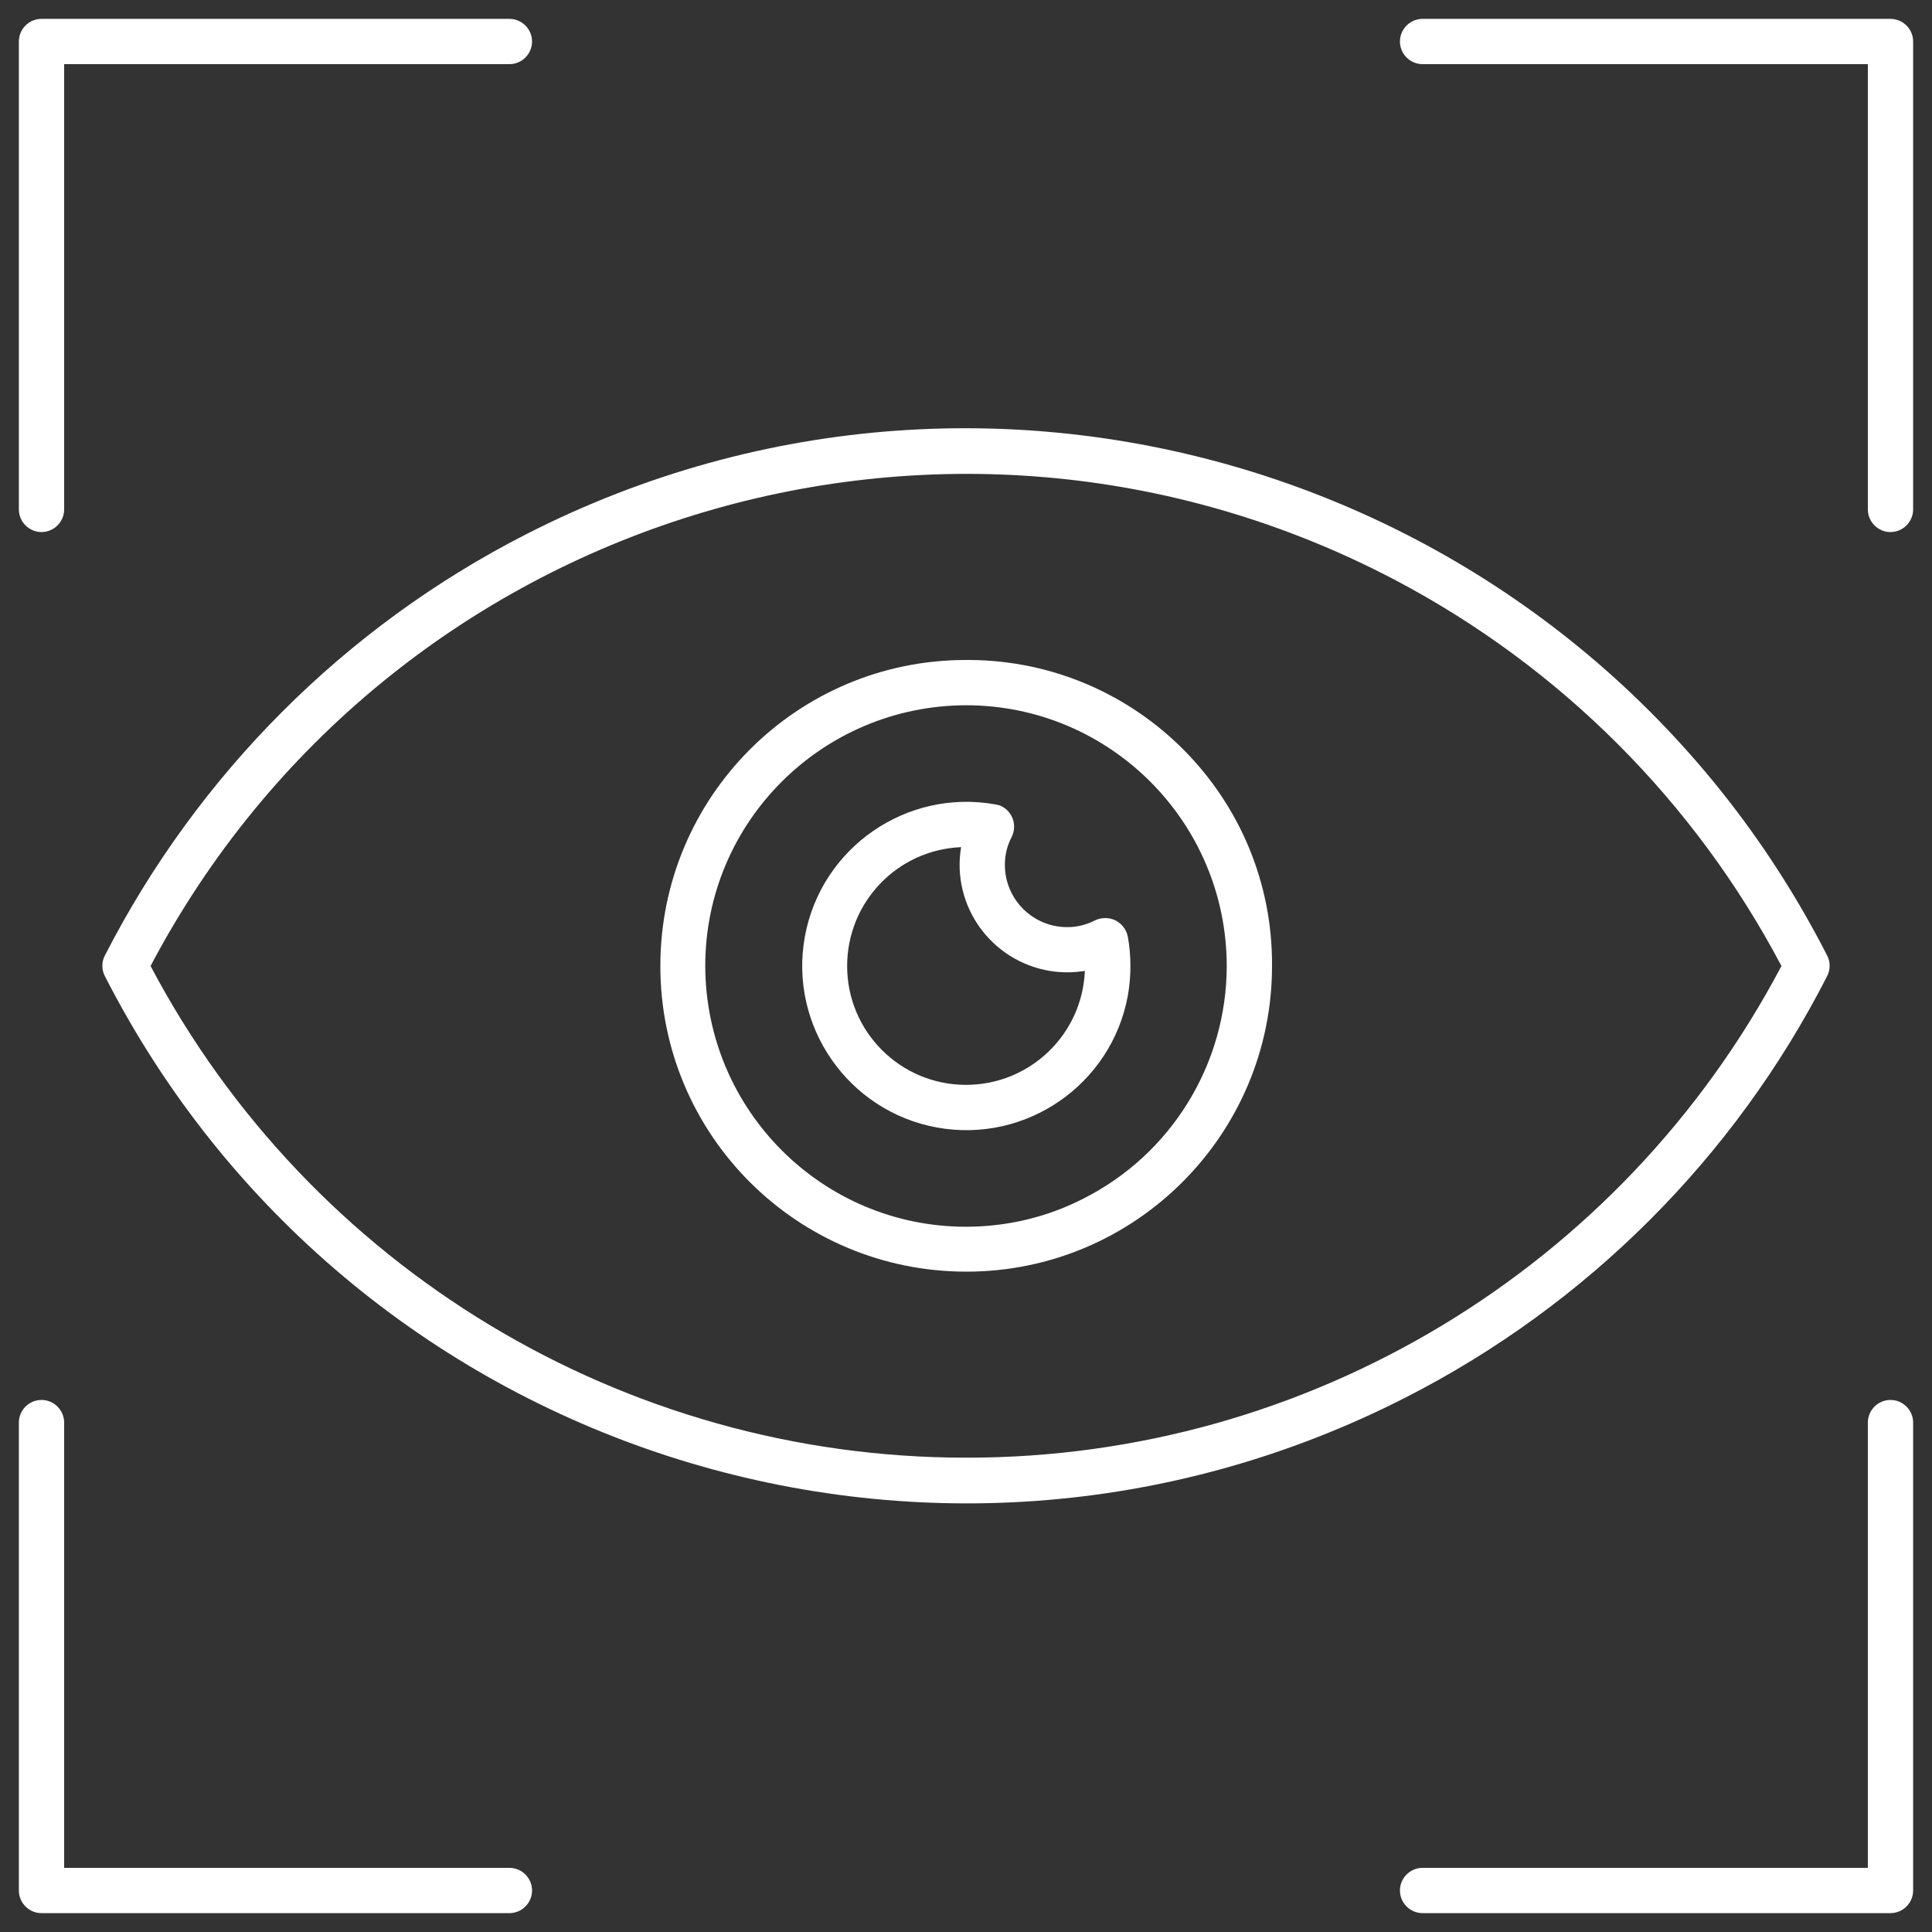 <?xml version="1.0" encoding="utf-8"?>
<!-- Generator: Adobe Illustrator 24.0.0, SVG Export Plug-In . SVG Version: 6.00 Build 0)  -->
<svg version="1.1" id="Layer_1" xmlns="http://www.w3.org/2000/svg" xmlns:xlink="http://www.w3.org/1999/xlink" x="0px" y="0px"
	 viewBox="0 0 512 512" style="enable-background:new 0 0 512 512;" xml:space="preserve">
<rect x="0" y="0" width="512" height="512" fill="#333333" stroke="none"/>
<style type="text/css">
	.st0{fill:#FFFFFF;}
</style>
<path class="st0" d="M11,141c3.3,0,6-2.7,6-6V17h118c3.3,0,6-2.7,6-6s-2.7-6-6-6H11c-3.3,0-6,2.7-6,6v124C5,138.3,7.7,141,11,141z"
	/>
<path class="st0" d="M135,495H17V377c0-3.3-2.7-6-6-6s-6,2.7-6,6v124c0,3.3,2.7,6,6,6l0,0h124c3.3,0,6-2.7,6-6S138.3,495,135,495z"
	/>
<path class="st0" d="M501,371c-3.3,0-6,2.7-6,6v118H377c-3.3,0-6,2.7-6,6s2.7,6,6,6h124c3.3,0,6-2.7,6-6l0,0V377
	C507,373.7,504.3,371,501,371z"/>
<path class="st0" d="M501,5H377c-3.3,0-6,2.7-6,6s2.7,6,6,6h118v118c0,3.3,2.7,6,6,6s6-2.7,6-6V11C507,7.7,504.3,5,501,5z"/>
<path class="st0" d="M484.2,258.7c0.9-1.7,0.9-3.8,0-5.5c-64.4-126-218.8-176-344.8-111.6c-48,24.5-87,63.6-111.6,111.6
	c-0.9,1.7-0.9,3.8,0,5.5c64.4,126,218.8,176,344.8,111.6C420.6,345.8,459.7,306.7,484.2,258.7z M256,386.3
	c-90.6,0-173.8-50.2-216.1-130.3c62.9-119.3,210.6-165.1,330-102.2c43.6,23,79.2,58.6,102.2,102.2
	C429.8,336.2,346.6,386.4,256,386.3z"/>
<path class="st0" d="M295.6,243.9c-1.7-0.8-3.7-0.8-5.4,0c-2.3,1.2-4.8,1.8-7.4,1.8c-9.1,0-16.5-7.4-16.5-16.5
	c0-2.6,0.6-5.1,1.8-7.4c1.5-3,0.3-6.6-2.6-8.1c-0.5-0.3-1.1-0.4-1.6-0.5c-23.6-4.3-46.3,11.4-50.6,35s11.4,46.3,35,50.6
	c23.6,4.3,46.3-11.4,50.6-35c0.9-5.1,0.9-10.4,0-15.5C298.5,246.3,297.3,244.8,295.6,243.9z M256,287.5c-17.4,0-31.5-14.1-31.5-31.5
	c0-16.9,13.3-30.8,30.2-31.5c-2.6,15.6,8,30.2,23.5,32.8c3.1,0.5,6.2,0.5,9.3,0C286.8,274.2,272.9,287.5,256,287.5z"/>
<path class="st0" d="M256,174.9c-44.8,0-81,36.3-81,81.1c0,44.8,36.3,81,81.1,81c44.7,0,81-36.3,81-81c0.3-44.5-35.6-80.8-80.1-81.1
	C256.6,174.9,256.3,174.9,256,174.9z M287,317.7c-9.6,4.9-20.2,7.4-31,7.4c-38.1,0-69-30.9-69.1-69.1c0-38.1,30.9-69,69.1-69.1
	c38.1,0,69,30.9,69.1,69C325.1,282.1,310.3,306,287,317.7z"/>
</svg>
